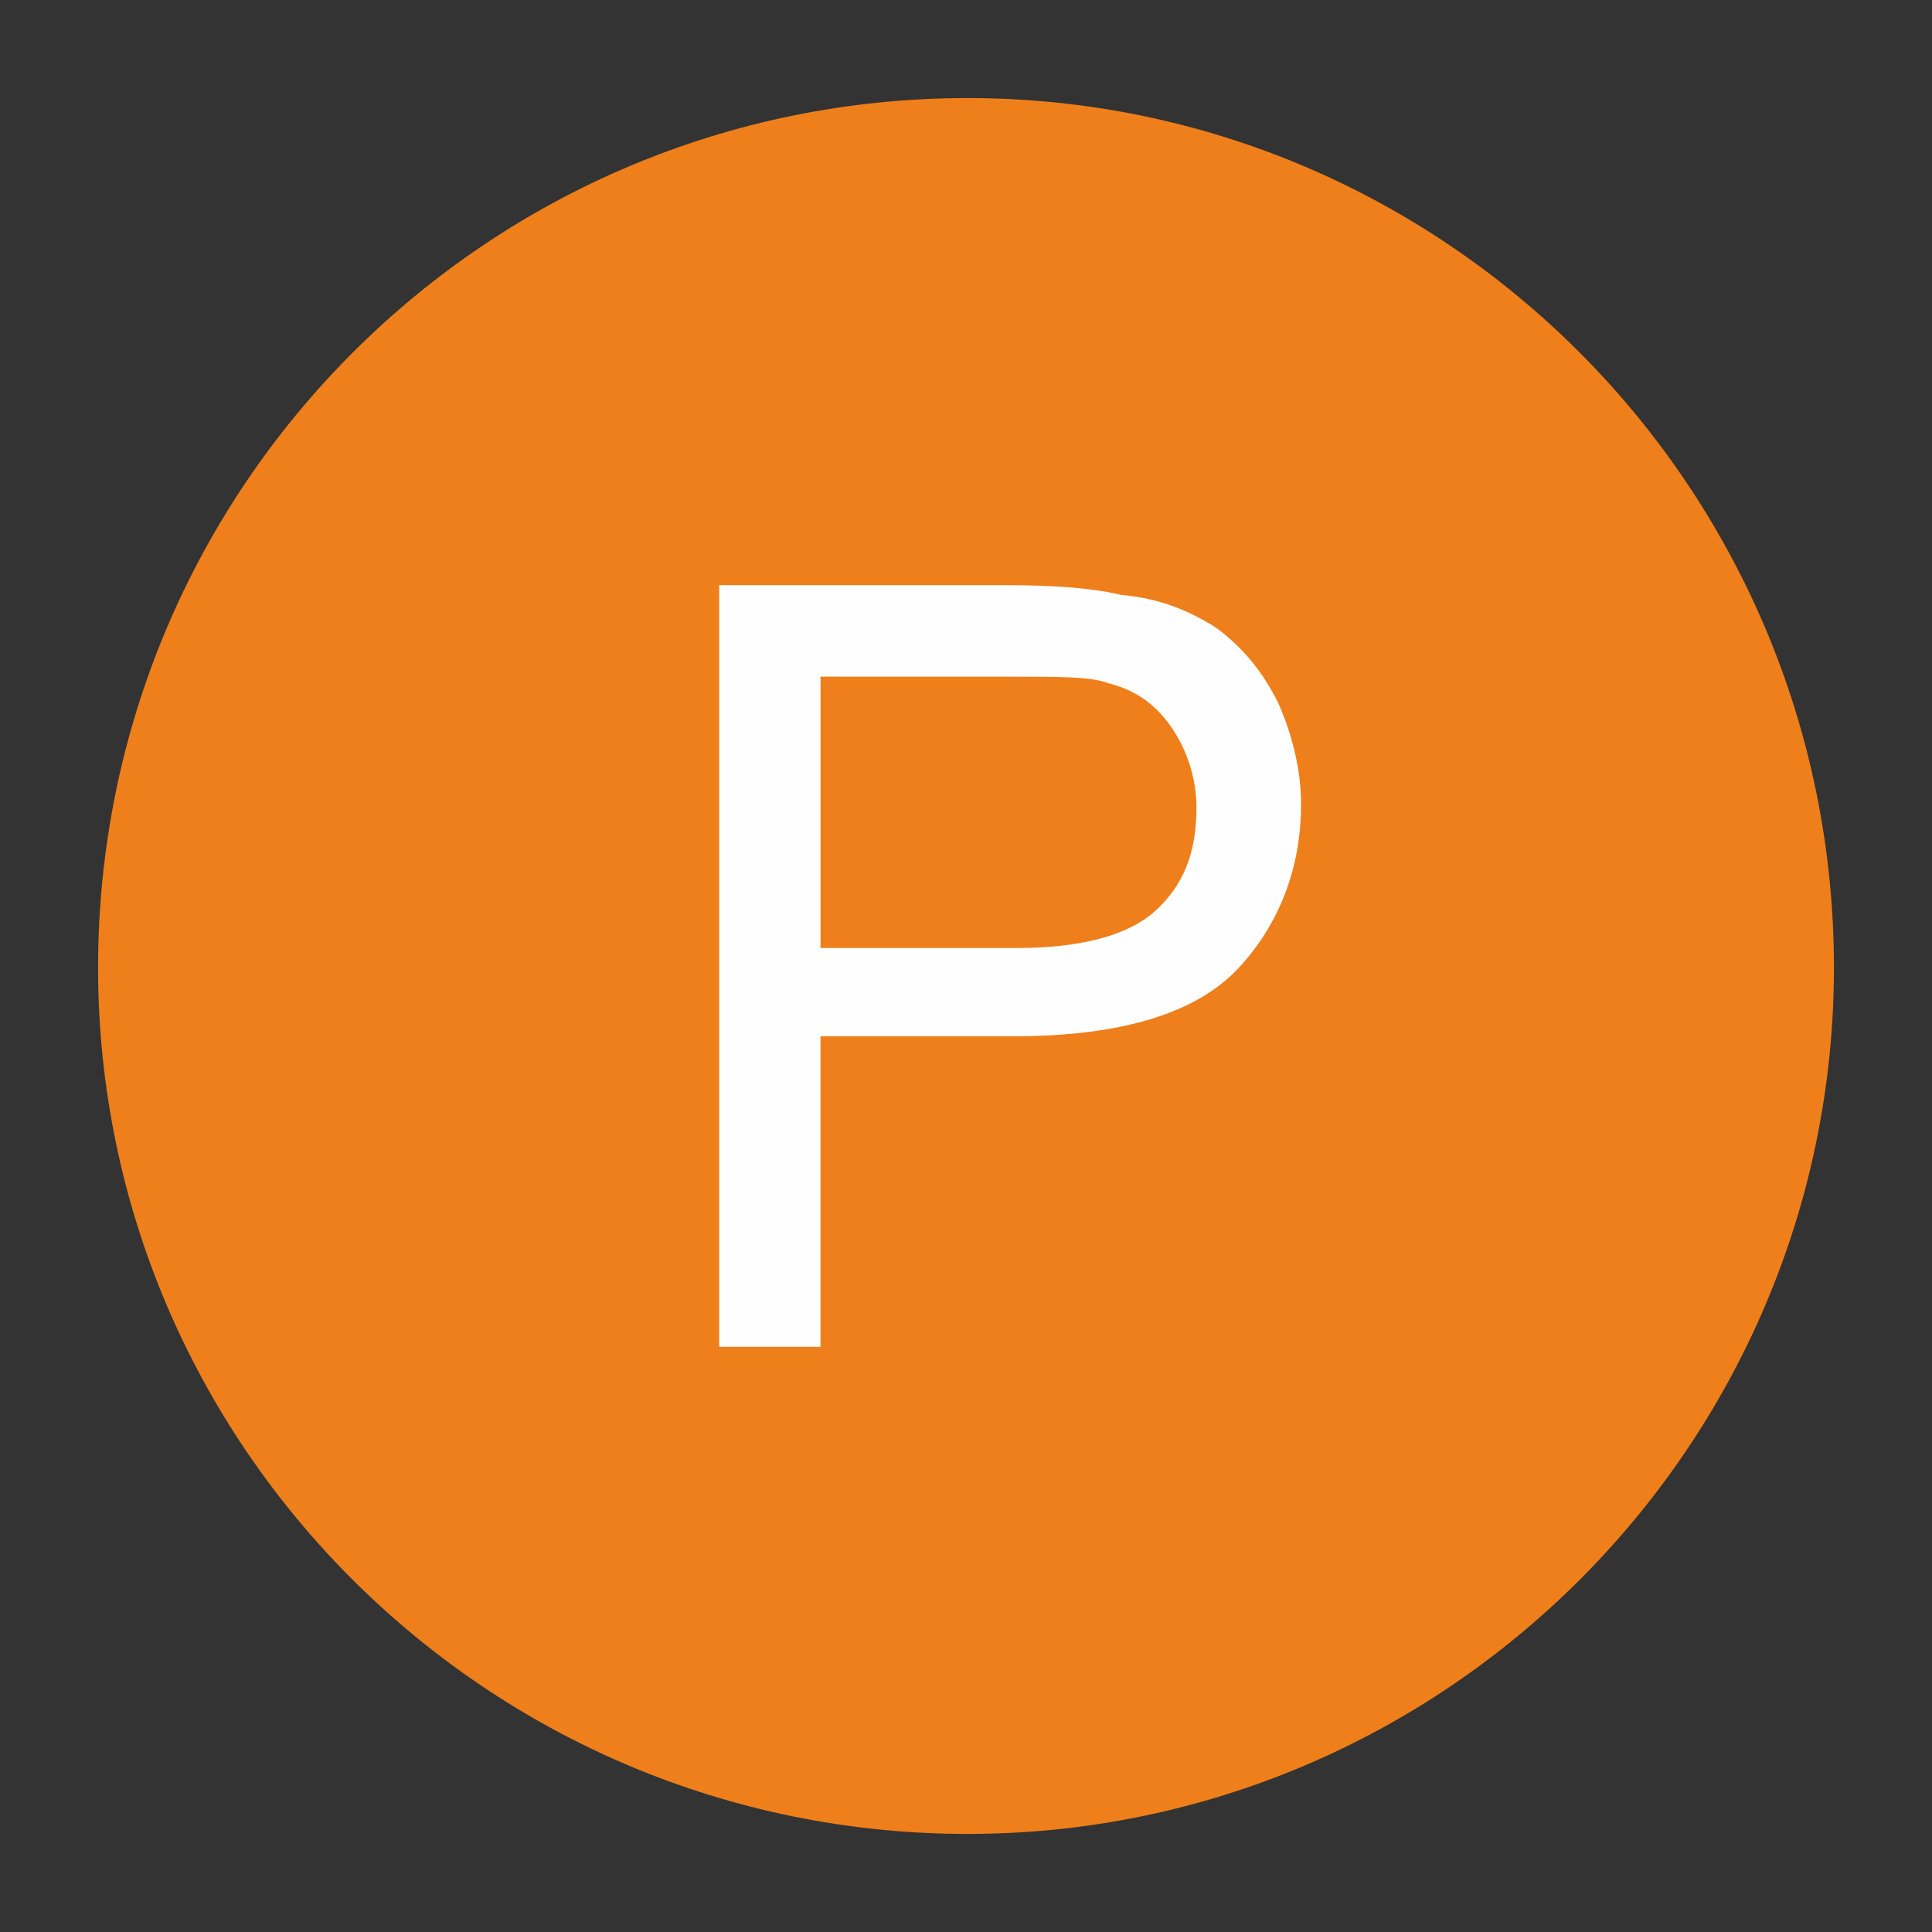 <?xml version="1.0" encoding="UTF-8"?>
<!DOCTYPE svg PUBLIC "-//W3C//DTD SVG 1.1//EN" "http://www.w3.org/Graphics/SVG/1.1/DTD/svg11.dtd">
<!-- Creator: CorelDRAW X7 -->
<svg xmlns="http://www.w3.org/2000/svg" xml:space="preserve" width="591px" height="591px" version="1.1" style="shape-rendering:geometricPrecision; text-rendering:geometricPrecision; image-rendering:optimizeQuality; fill-rule:evenodd; clip-rule:evenodd"
viewBox="0 0 591 591"
 xmlns:xlink="http://www.w3.org/1999/xlink">
 <rect x="0" y="0" width="591" height="591" fill="#333333" stroke="none"/>
 <defs>
  <style type="text/css">
   <![CDATA[
    .fil1 {fill:#FEFEFE}
    .fil0 {fill:#EF7F1A}
   ]]>
  </style>
 </defs>
 <g id="Warstwa_x0020_1">
  <g id="_2404134723328">
   <path class="fil0" d="M296 30c146,0 265,119 265,266 0,146 -119,265 -265,265 -147,0 -266,-119 -266,-265 0,-147 119,-266 266,-266z"/>
   <path class="fil1" d="M220 412l0 -233 88 0c15,0 27,1 35,3 12,1 21,5 29,10 8,6 14,13 19,23 4,9 7,20 7,31 0,20 -7,37 -19,50 -13,14 -36,21 -69,21l-59 0 0 95 -31 0zm31 -122l60 0c20,0 34,-4 42,-11 9,-8 13,-18 13,-32 0,-9 -3,-18 -8,-25 -5,-7 -11,-11 -19,-13 -5,-2 -15,-2 -29,-2l-59 0 0 83z"/>
  </g>
 </g>
</svg>
